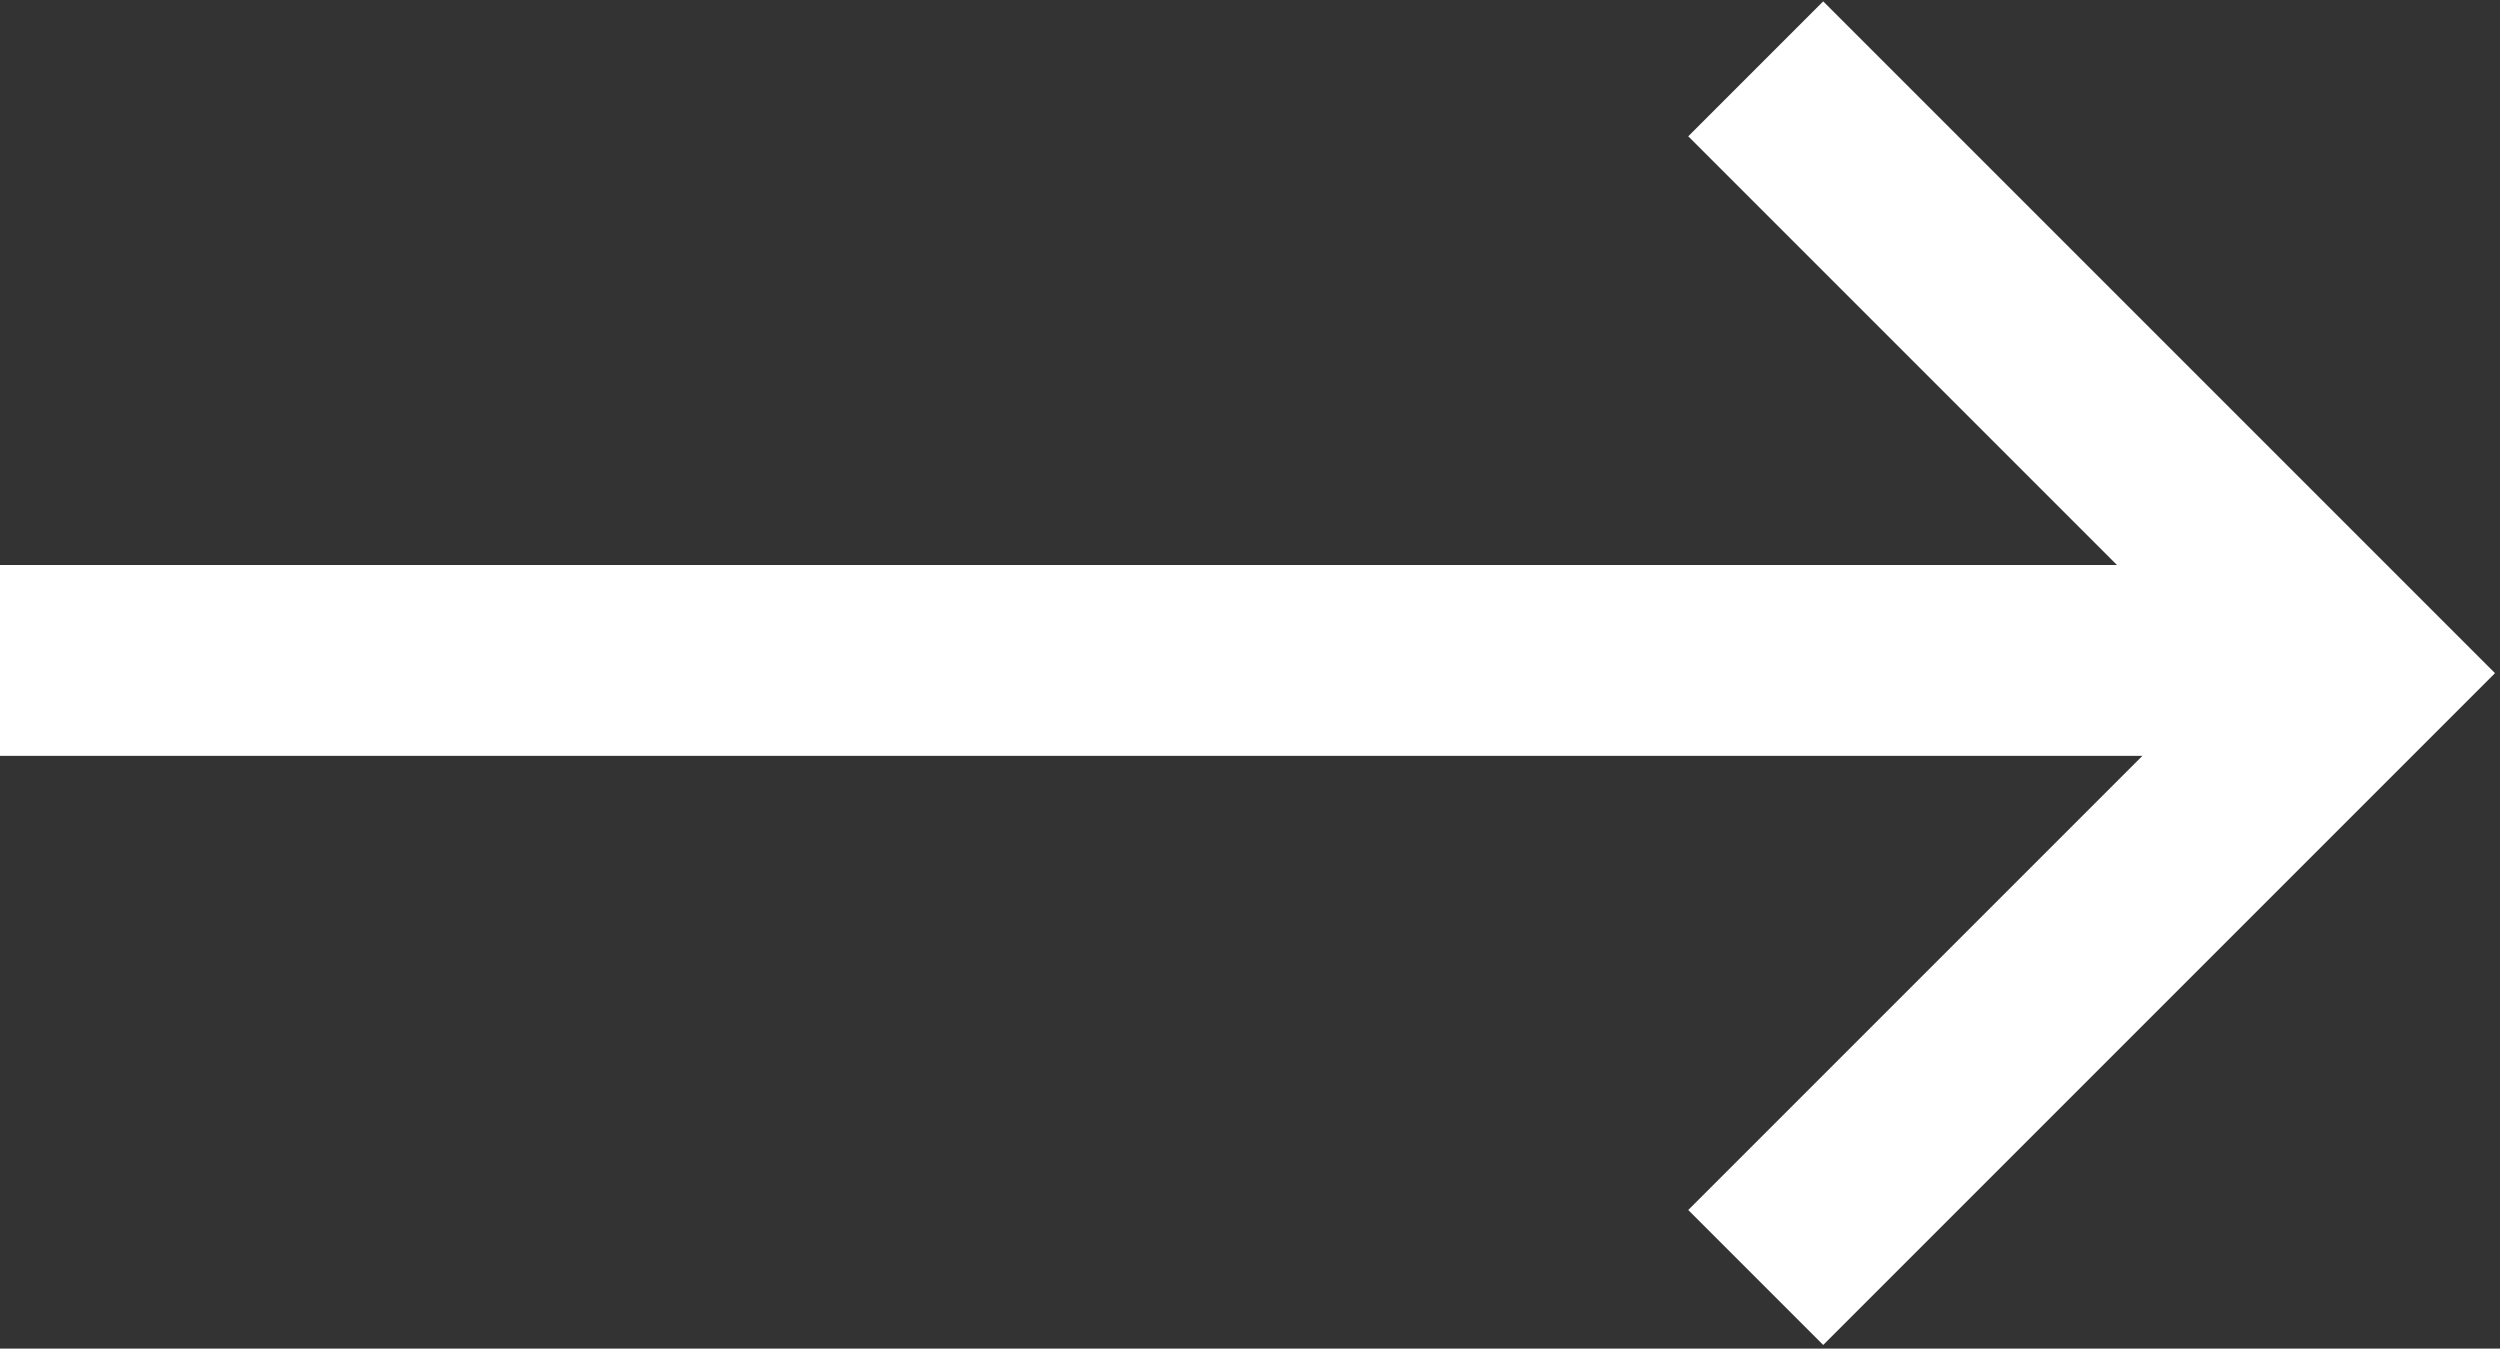 <svg version="1.1" id="Ebene_1" xmlns="http://www.w3.org/2000/svg" x="0" y="0" viewBox="0 0 39.3 21.2" xml:space="preserve"><rect x="0" y="0" width="39.3" height="21.2" fill="#333333" stroke="none"/><style type="text/css">.st0{fill:none;stroke:#fff;stroke-width:3}</style><g id="Gruppe_110" transform="translate(-15 -1030.618)"><path id="Linie_131" class="st0" d="M15 1041h35"/><path id="Pfad_153" class="st0" d="M42.6 1031.7l9.5 9.5-9.5 9.5"/></g></svg>